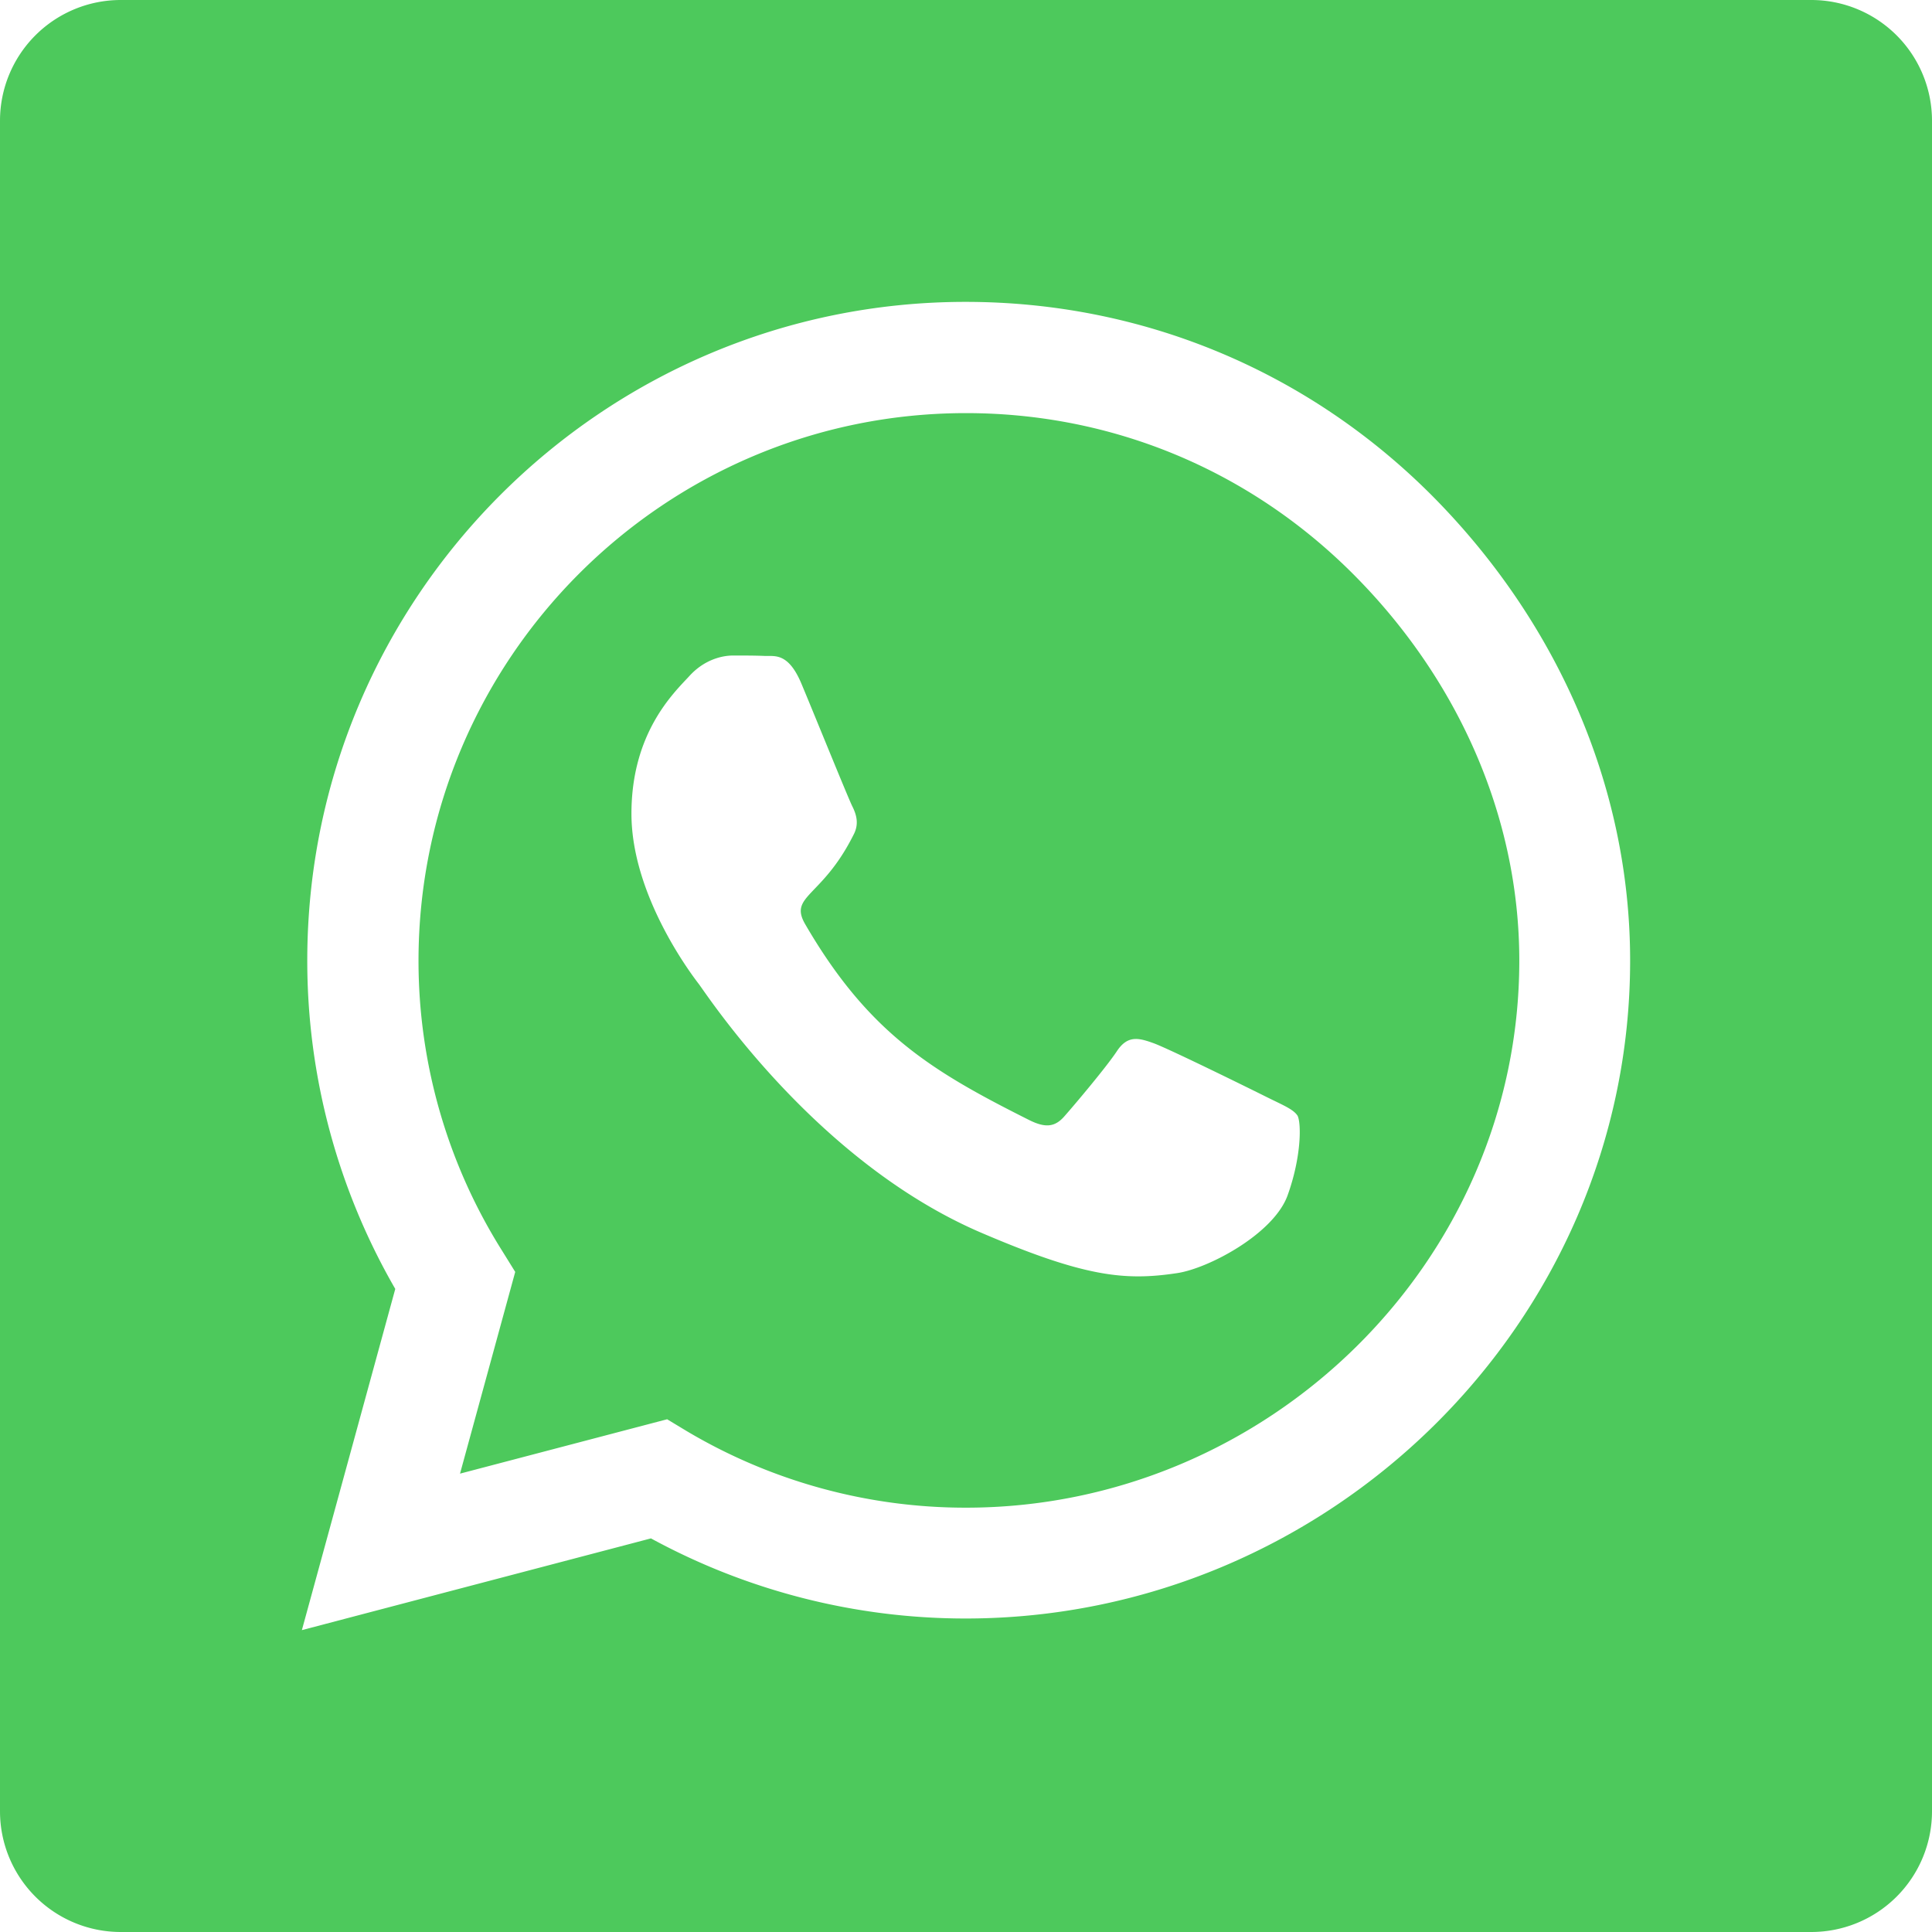 <svg xmlns="http://www.w3.org/2000/svg" viewBox="0 0 1024 1024" role="img">
<path fill="#4DC95C" d="M512 218.96c-159.94 0-289.96 130.02-290.18 289.96a288.678 288.678 0 0044.44 154.22l6.82 11-29.26 106.92 109.78-28.82 10.56 6.38a289.196 289.196 0 00147.62 40.48h.22c159.72 0 293.26-130.02 293.26-289.96 0-77.44-33.44-150.26-88.22-205.04-55-55-127.6-85.14-205.04-85.14zm170.5 414.48c-7.26 20.46-42.02 38.94-58.74 41.36-27.72 4.18-49.28 1.98-104.5-21.78-87.34-37.84-144.54-125.84-148.94-131.56s-35.64-47.3-35.64-90.2 22.44-64.02 30.58-72.82c7.92-8.8 17.38-11 23.32-11 5.72 0 11.66 0 16.72.22 5.28.22 12.54-1.98 19.58 14.96 7.26 17.38 24.64 60.28 26.84 64.68 2.2 4.4 3.74 9.46.66 15.18-16.72 33.44-34.54 32.12-25.52 47.52 33.66 57.86 67.32 77.88 118.58 103.62 8.8 4.4 13.86 3.74 18.92-2.2 5.06-5.72 21.78-25.52 27.5-34.1 5.72-8.8 11.66-7.26 19.58-4.4 7.92 2.86 50.82 23.98 59.62 28.38 8.8 4.4 14.52 6.6 16.72 10.12 1.98 4.18 1.98 21.78-5.28 42.02zM960 0H64A64 64 0 000 64v896a64 64 0 0064 64h896a64 64 0 0064-64V64a64 64 0 00-64-64zM511.78 857.84a348.563 348.563 0 01-166.76-42.46L160 864l49.5-180.84a347.639 347.639 0 01-46.64-174.46C163.08 316.42 319.5 160 511.78 160c93.28 0 180.84 36.3 246.84 102.3C824.4 328.3 864 415.86 864 509.14c0 192.28-159.94 348.7-352.22 348.7z"/></svg>